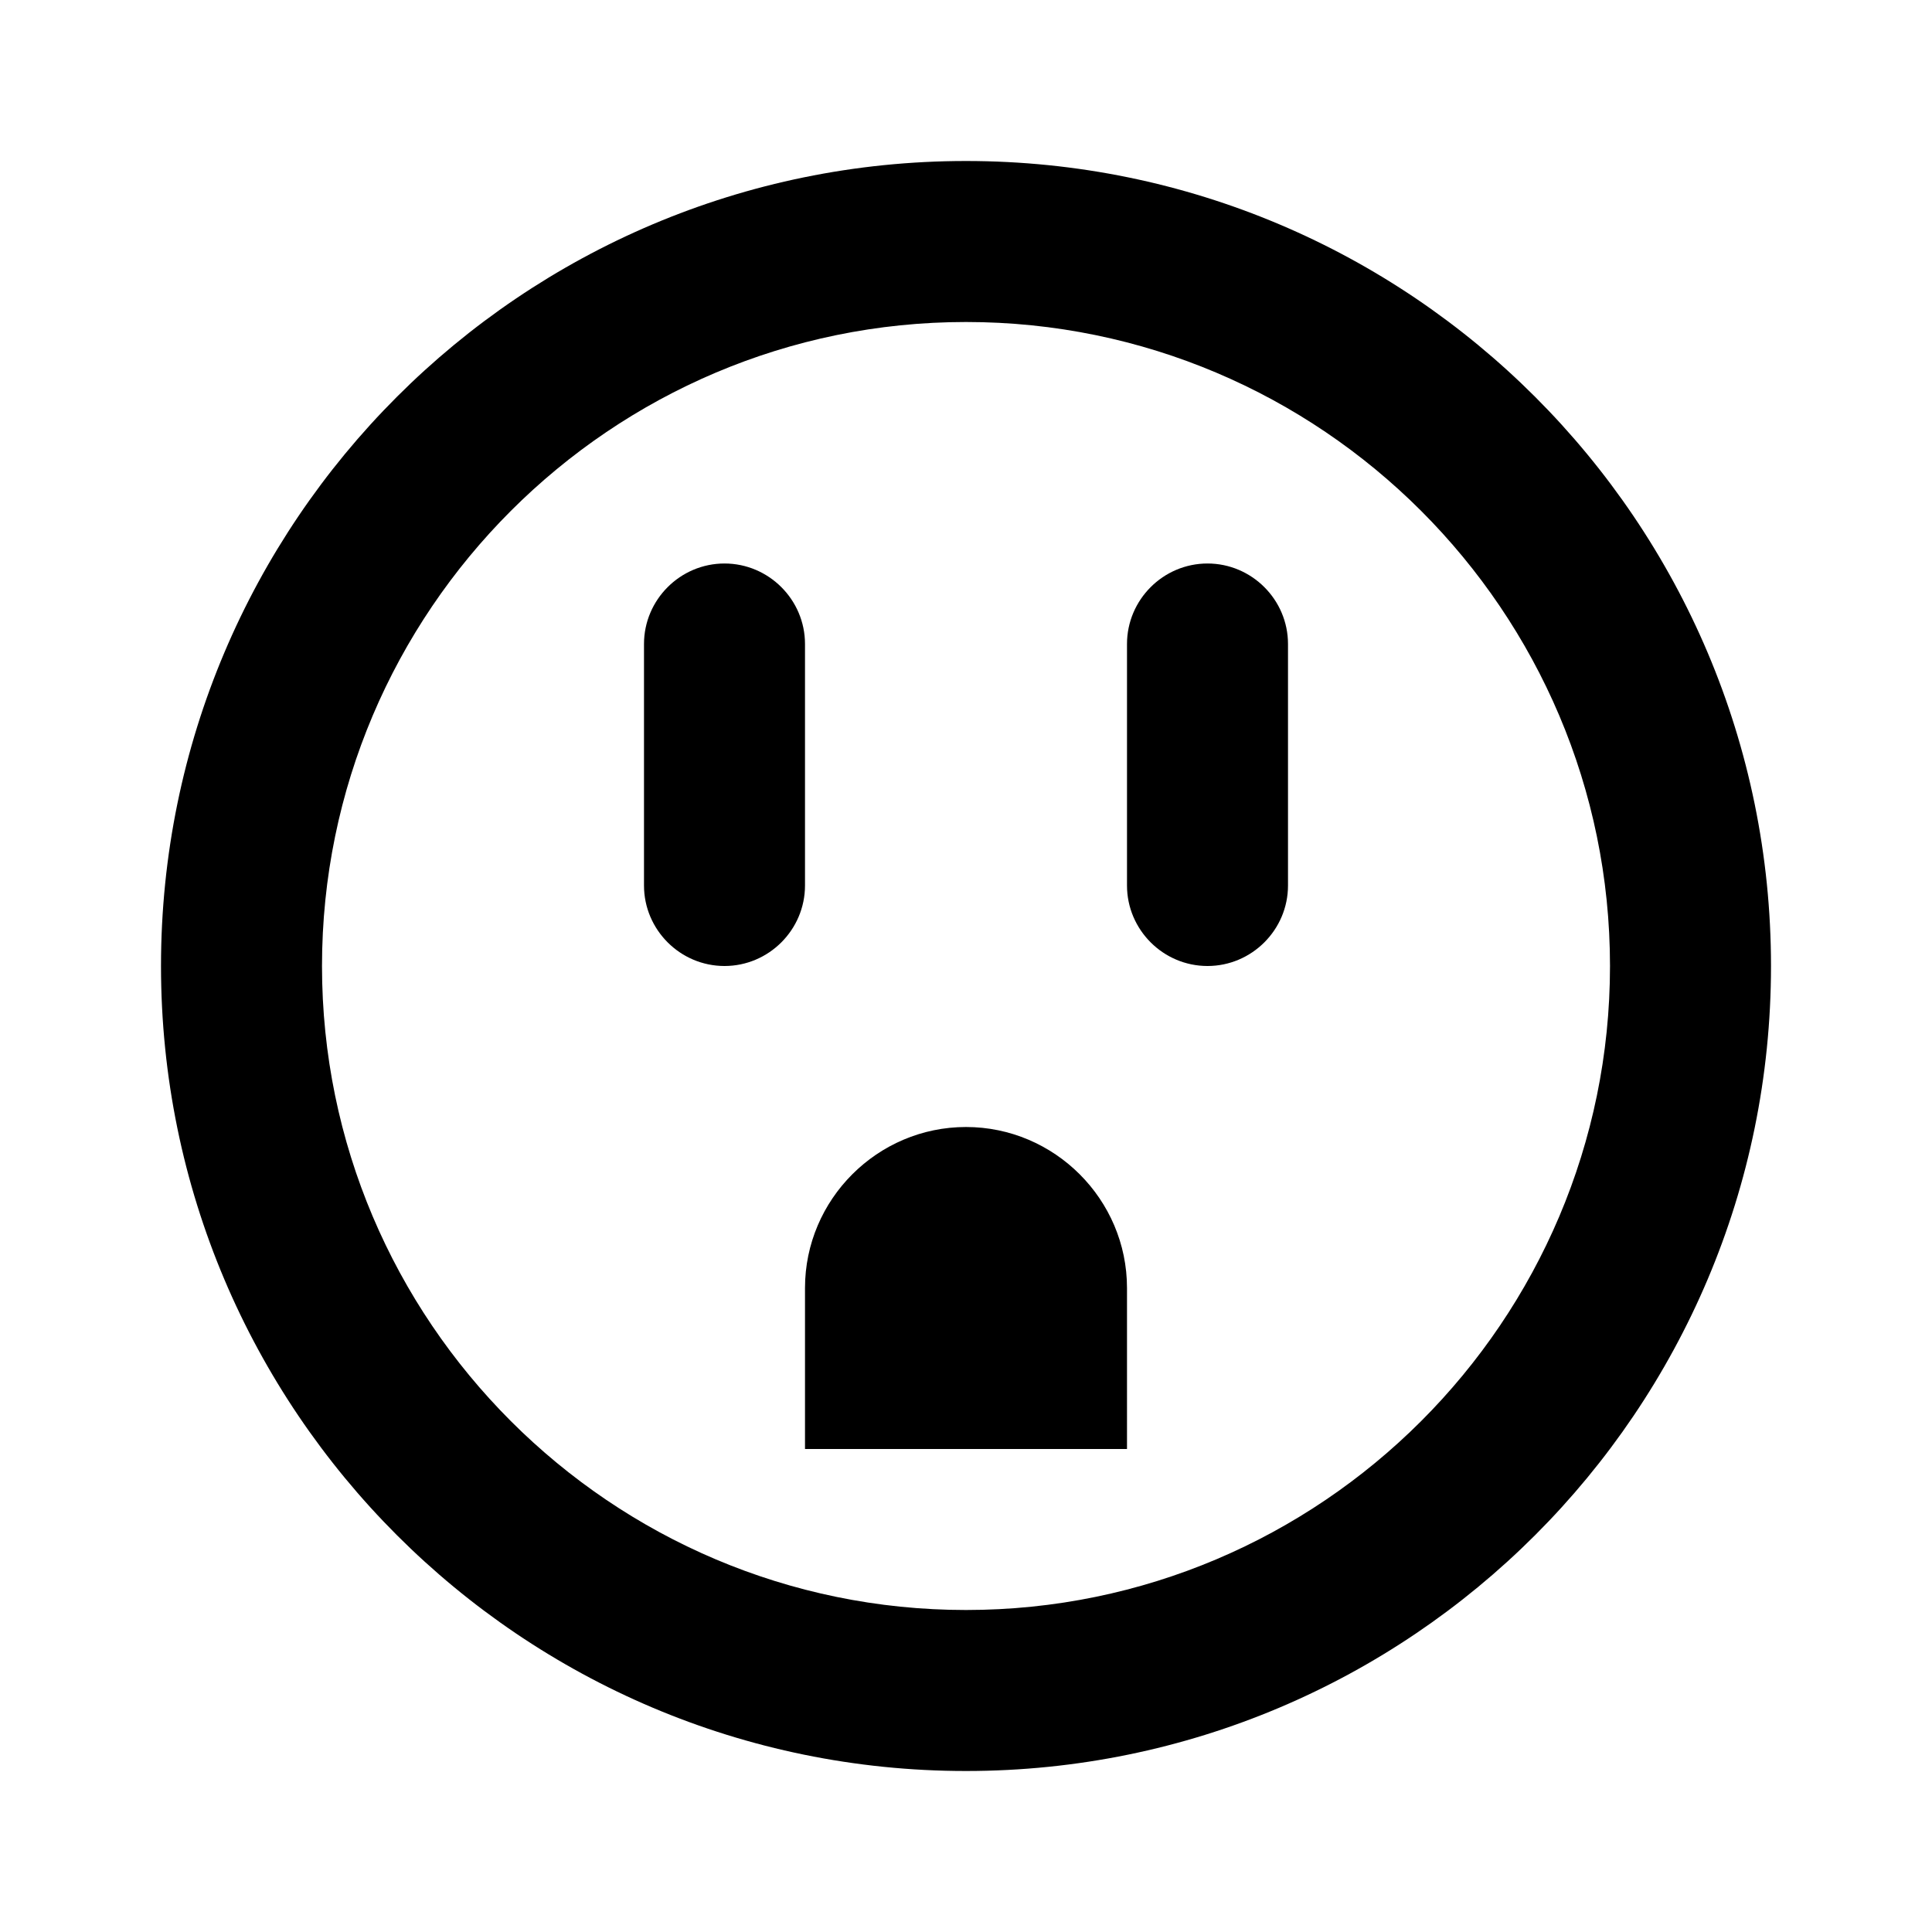 <svg xmlns="http://www.w3.org/2000/svg" enable-background="new 0 0 24 24" viewBox="0 0 24 24" fill="currentColor"><rect fill="none" height="24" width="24"/><path d="M12,4c4.41,0,8,3.59,8,8s-3.59,8-8,8s-8-3.59-8-8S7.59,4,12,4 M12,2C6.48,2,2,6.48,2,12s4.48,10,10,10s10-4.48,10-10 S17.52,2,12,2L12,2z M10,11V8c0-0.55-0.45-1-1-1h0C8.45,7,8,7.45,8,8v3c0,0.55,0.45,1,1,1h0C9.55,12,10,11.55,10,11z M16,11V8 c0-0.55-0.45-1-1-1h0c-0.55,0-1,0.45-1,1v3c0,0.55,0.45,1,1,1h0C15.55,12,16,11.55,16,11z M14,16c0-1.1-0.9-2-2-2h0 c-1.1,0-2,0.9-2,2v2h4V16z"/></svg>